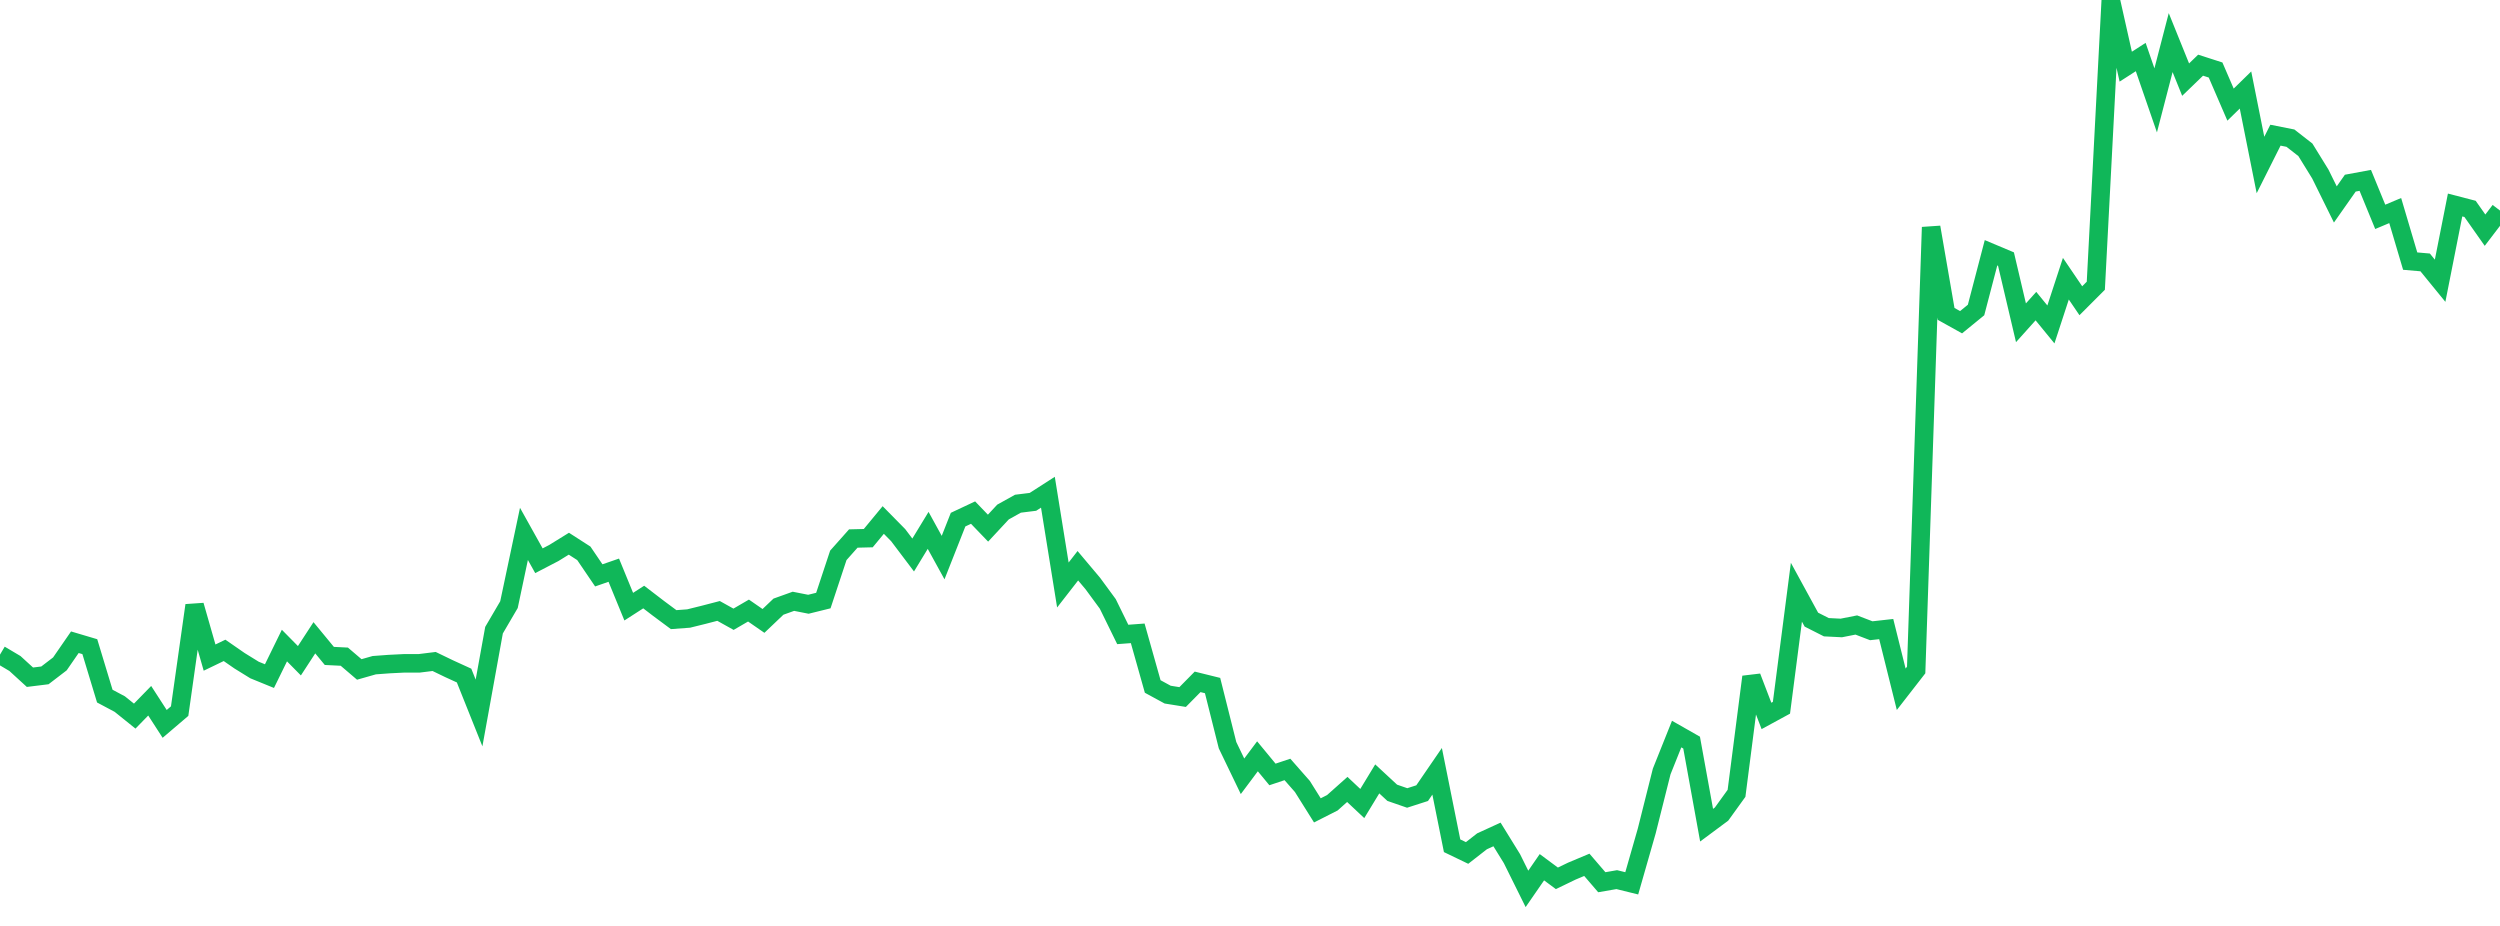 <?xml version="1.0" standalone="no"?>
<!DOCTYPE svg PUBLIC "-//W3C//DTD SVG 1.1//EN" "http://www.w3.org/Graphics/SVG/1.1/DTD/svg11.dtd">
<svg width="135" height="50" viewBox="0 0 135 50" preserveAspectRatio="none" class="sparkline" xmlns="http://www.w3.org/2000/svg"
xmlns:xlink="http://www.w3.org/1999/xlink"><path  class="sparkline--line" d="M 0 35.35 L 0 35.35 L 0.808 35.83 L 1.617 36.57 L 2.425 36.47 L 3.234 35.85 L 4.042 34.68 L 4.85 34.92 L 5.659 37.59 L 6.467 38.02 L 7.275 38.67 L 8.084 37.84 L 8.892 39.09 L 9.701 38.4 L 10.509 32.69 L 11.317 35.51 L 12.126 35.12 L 12.934 35.68 L 13.743 36.18 L 14.551 36.51 L 15.359 34.86 L 16.168 35.68 L 16.976 34.44 L 17.784 35.42 L 18.593 35.46 L 19.401 36.15 L 20.21 35.92 L 21.018 35.86 L 21.826 35.82 L 22.635 35.82 L 23.443 35.72 L 24.251 36.11 L 25.06 36.48 L 25.868 38.5 L 26.677 34.03 L 27.485 32.65 L 28.293 28.83 L 29.102 30.28 L 29.91 29.86 L 30.719 29.36 L 31.527 29.88 L 32.335 31.07 L 33.144 30.79 L 33.952 32.76 L 34.76 32.24 L 35.569 32.86 L 36.377 33.46 L 37.186 33.4 L 37.994 33.2 L 38.802 32.99 L 39.611 33.44 L 40.419 32.97 L 41.228 33.53 L 42.036 32.76 L 42.844 32.47 L 43.653 32.63 L 44.461 32.43 L 45.269 29.99 L 46.078 29.08 L 46.886 29.06 L 47.695 28.08 L 48.503 28.9 L 49.311 29.97 L 50.12 28.64 L 50.928 30.11 L 51.737 28.06 L 52.545 27.68 L 53.353 28.52 L 54.162 27.65 L 54.97 27.2 L 55.778 27.1 L 56.587 26.58 L 57.395 31.59 L 58.204 30.55 L 59.012 31.51 L 59.82 32.61 L 60.629 34.26 L 61.437 34.2 L 62.246 37.07 L 63.054 37.51 L 63.862 37.64 L 64.671 36.82 L 65.479 37.02 L 66.287 40.24 L 67.096 41.92 L 67.904 40.84 L 68.713 41.82 L 69.521 41.55 L 70.329 42.47 L 71.138 43.76 L 71.946 43.35 L 72.754 42.63 L 73.563 43.39 L 74.371 42.06 L 75.18 42.81 L 75.988 43.09 L 76.796 42.83 L 77.605 41.65 L 78.413 45.67 L 79.222 46.06 L 80.03 45.43 L 80.838 45.06 L 81.647 46.37 L 82.455 48 L 83.263 46.83 L 84.072 47.43 L 84.88 47.04 L 85.689 46.7 L 86.497 47.64 L 87.305 47.5 L 88.114 47.7 L 88.922 44.88 L 89.731 41.66 L 90.539 39.64 L 91.347 40.1 L 92.156 44.56 L 92.964 43.96 L 93.772 42.84 L 94.581 36.55 L 95.389 38.66 L 96.198 38.22 L 97.006 31.98 L 97.814 33.46 L 98.623 33.87 L 99.431 33.91 L 100.24 33.75 L 101.048 34.06 L 101.856 33.97 L 102.665 37.22 L 103.473 36.18 L 104.281 12.27 L 105.09 16.95 L 105.898 17.4 L 106.707 16.74 L 107.515 13.65 L 108.323 13.99 L 109.132 17.43 L 109.94 16.53 L 110.749 17.52 L 111.557 15.05 L 112.365 16.24 L 113.174 15.43 L 113.982 0 L 114.79 3.6 L 115.599 3.08 L 116.407 5.42 L 117.216 2.3 L 118.024 4.3 L 118.832 3.52 L 119.641 3.78 L 120.449 5.65 L 121.257 4.86 L 122.066 8.91 L 122.874 7.3 L 123.683 7.46 L 124.491 8.09 L 125.299 9.4 L 126.108 11.04 L 126.916 9.89 L 127.725 9.74 L 128.533 11.71 L 129.341 11.37 L 130.15 14.1 L 130.958 14.17 L 131.766 15.16 L 132.575 11.07 L 133.383 11.28 L 134.192 12.43 L 135 11.37" fill="none" stroke-width="1" stroke="#10b759"></path></svg>